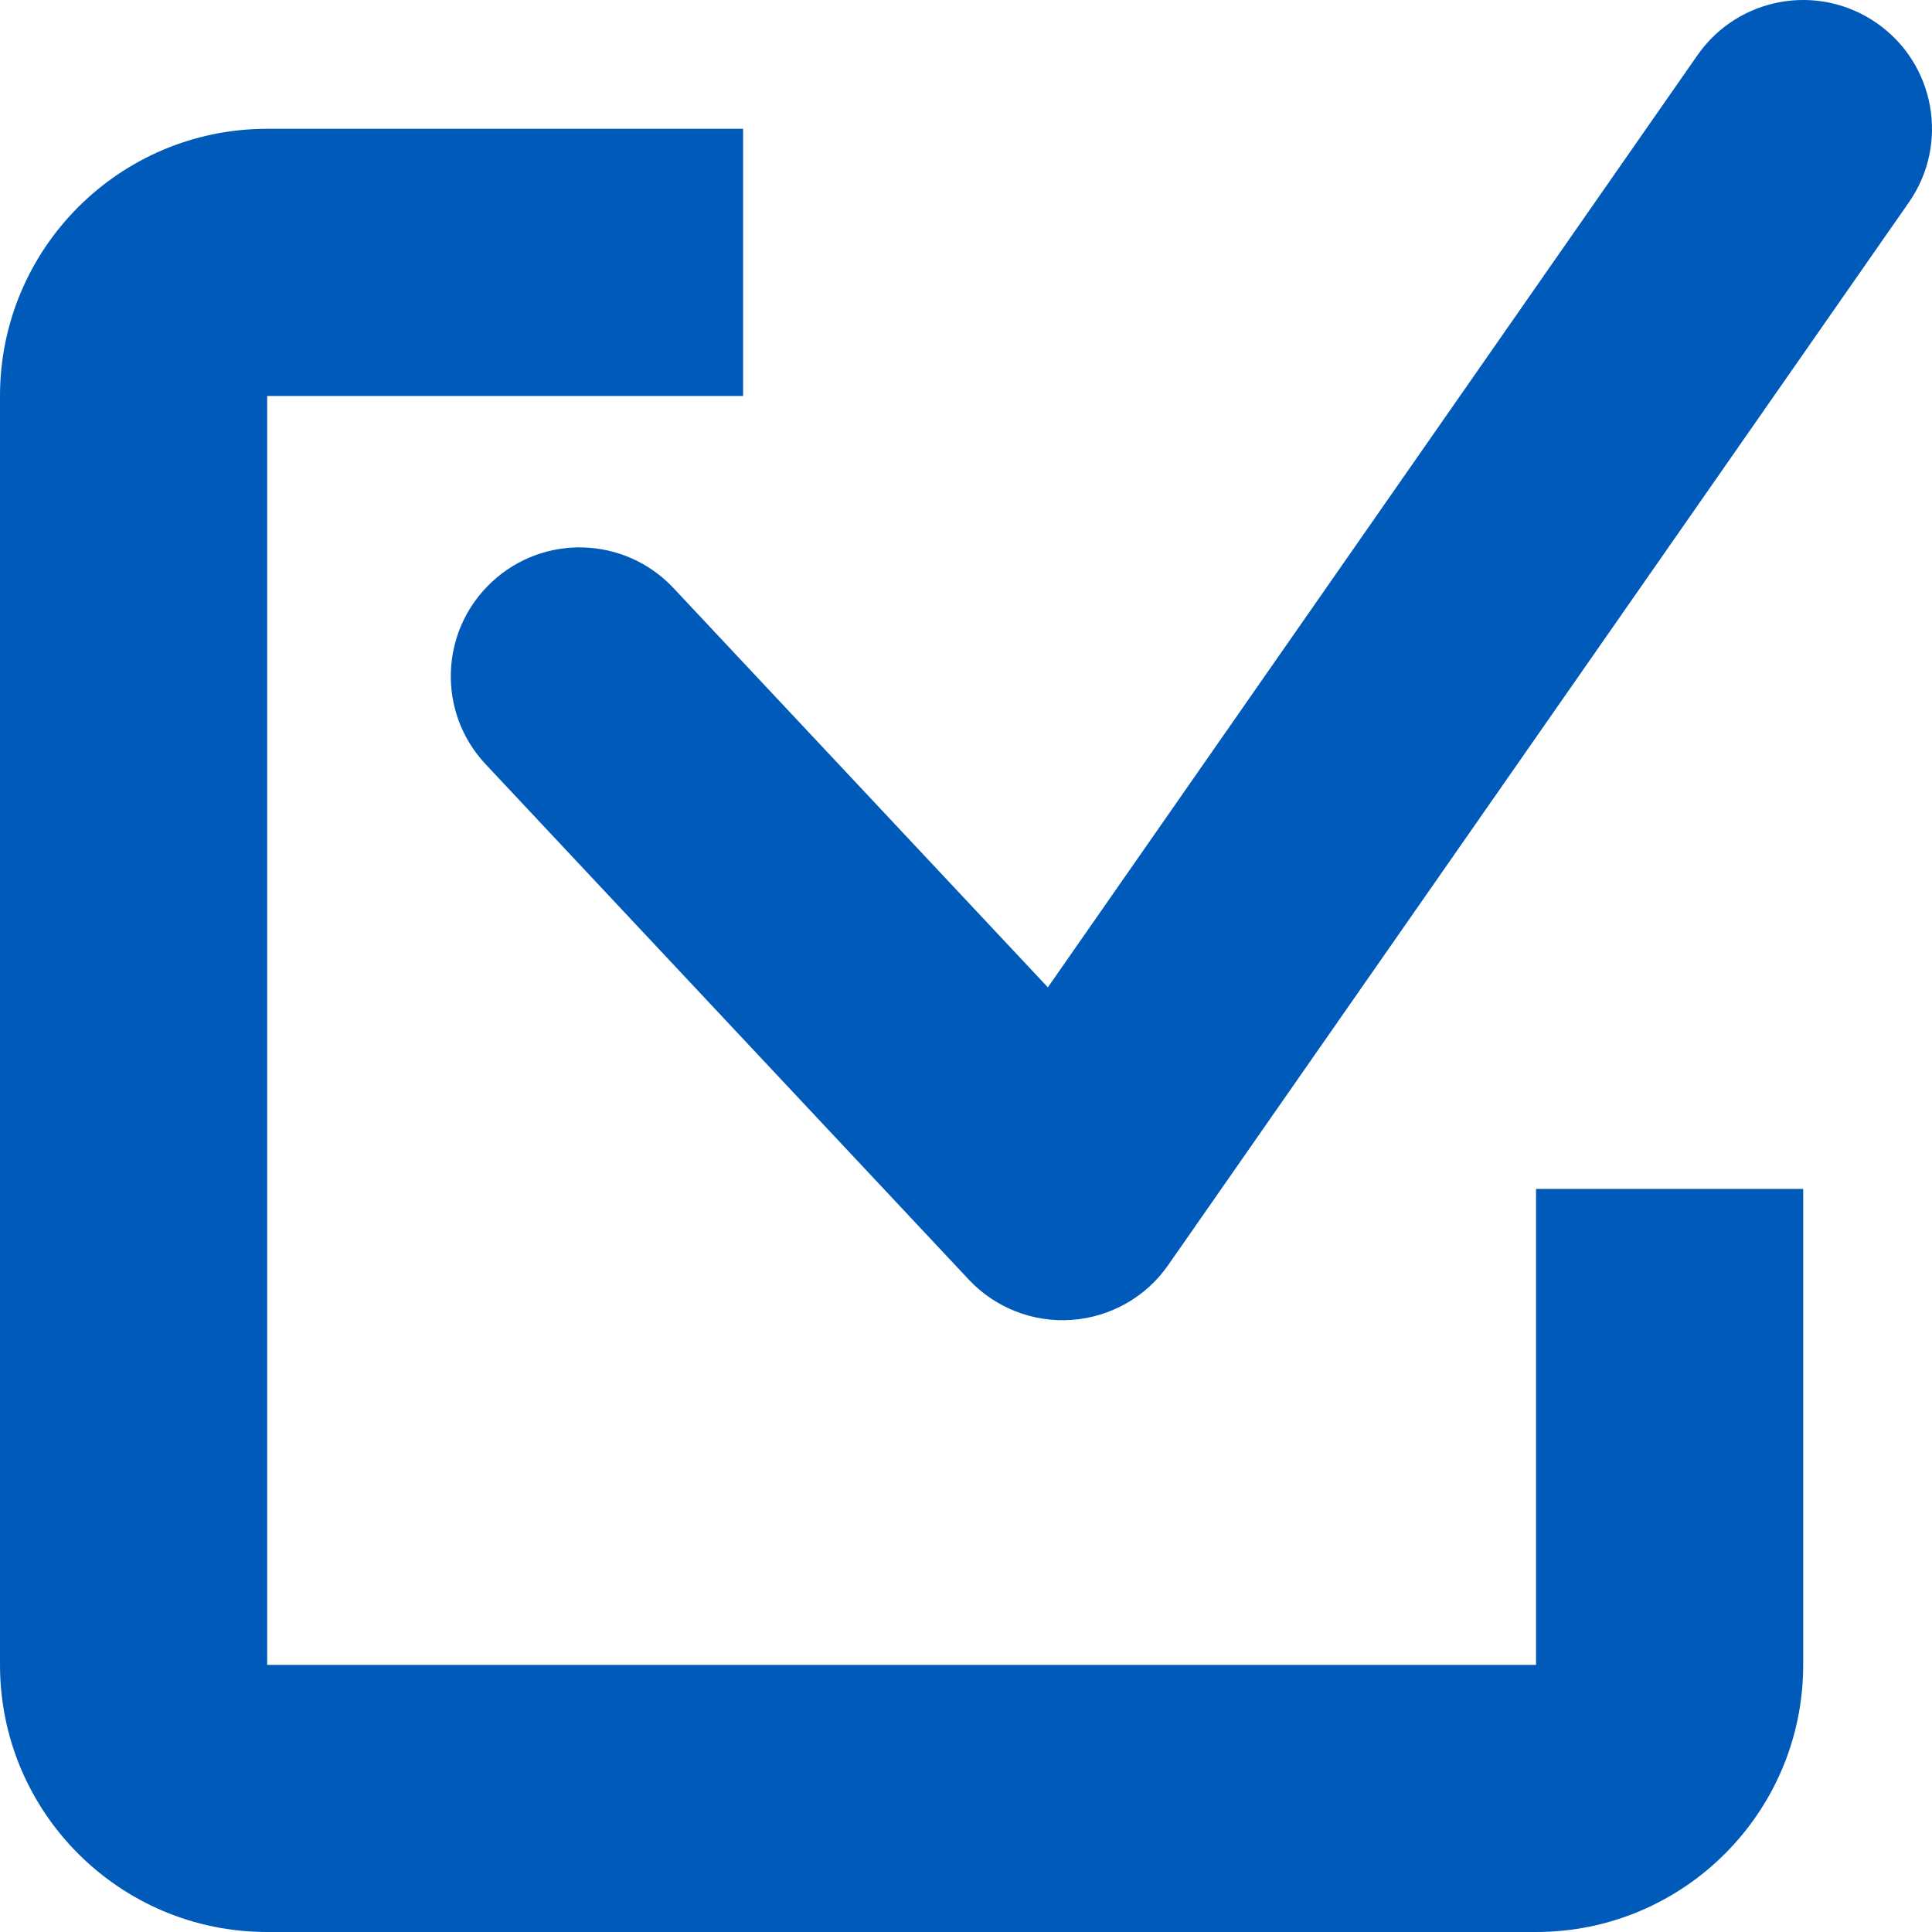 <svg width="24" height="24" viewBox="0 0 24 24" fill="none" xmlns="http://www.w3.org/2000/svg">
<path fill-rule="evenodd" clip-rule="evenodd" d="M23.712 2.515C24.218 1.79 24.04 0.793 23.315 0.288C22.59 -0.218 21.593 -0.04 21.087 0.685L13.017 12.265L8.367 7.306C7.763 6.661 6.75 6.628 6.106 7.233C5.461 7.837 5.428 8.85 6.033 9.494L12.033 15.894C12.363 16.247 12.834 16.431 13.315 16.396C13.797 16.361 14.237 16.111 14.512 15.715L23.712 2.515ZM3.319 1.6H9.231V4.919H3.319V20.682H19.081V14.769H22.4V20.682C22.4 22.514 20.914 24 19.081 24H3.319C1.486 24 0 22.514 0 20.682V4.919C0 3.086 1.486 1.6 3.319 1.6Z" fill="#005ABA"/>
</svg>
